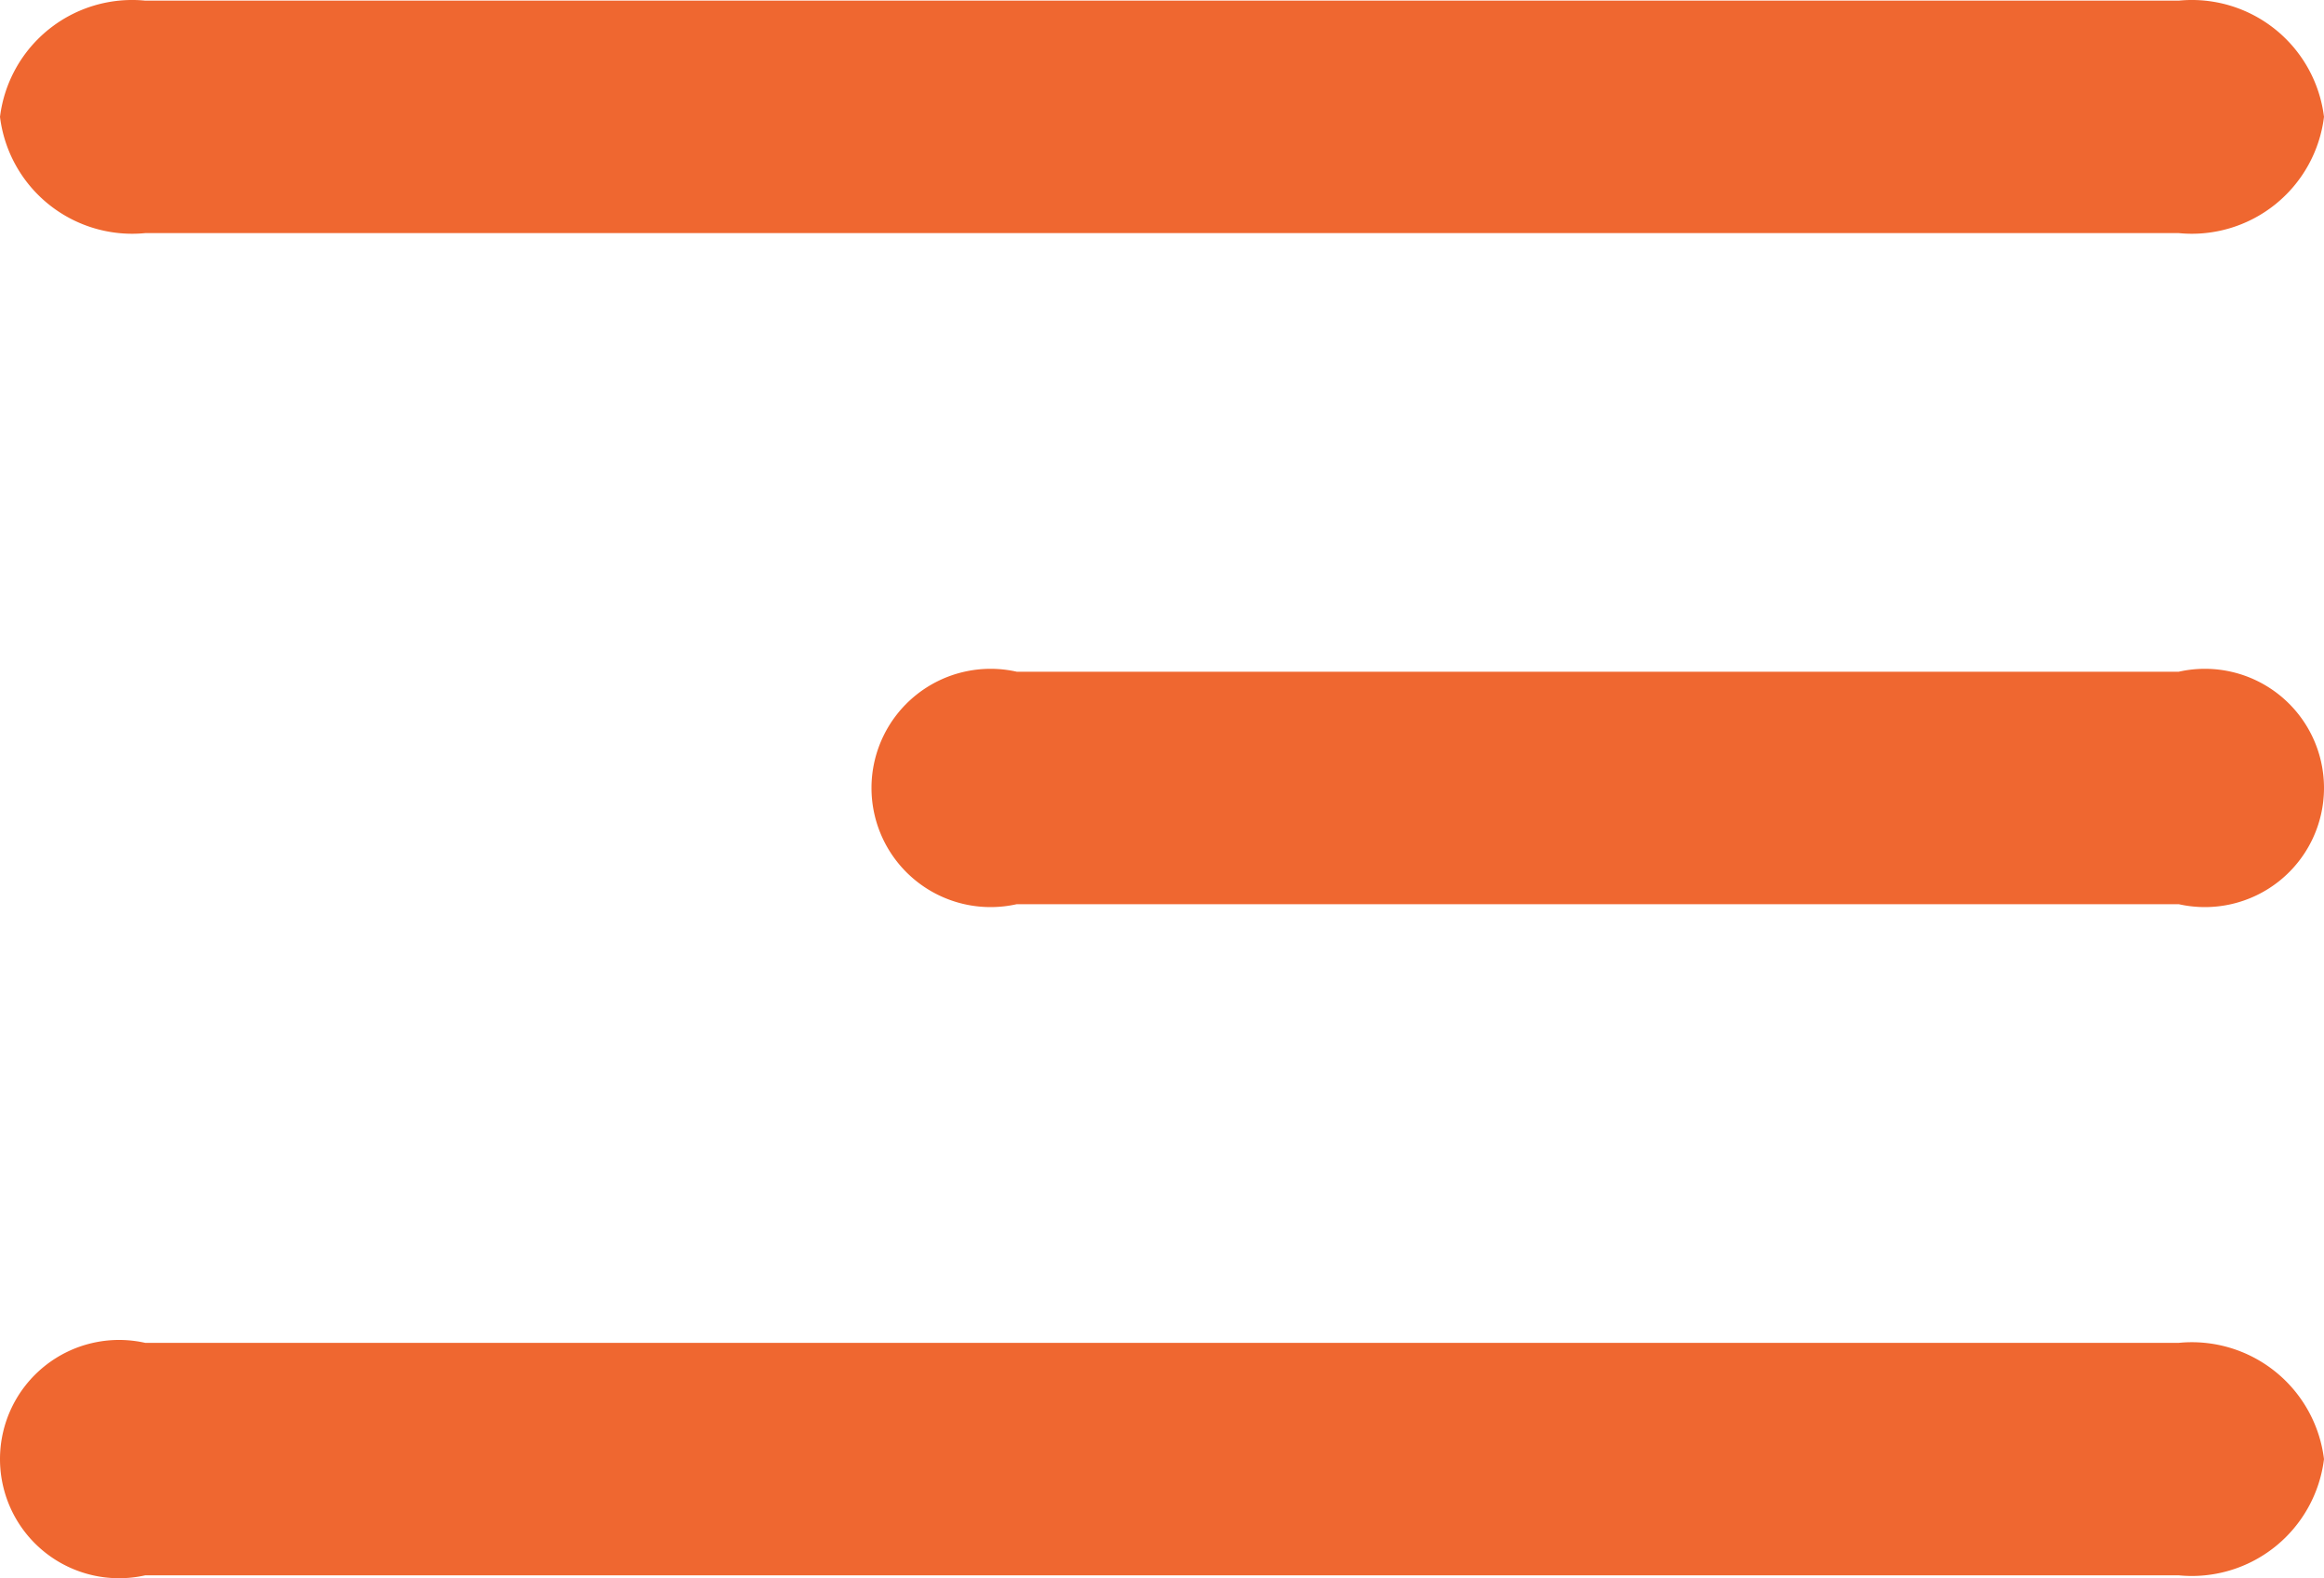 <svg xmlns="http://www.w3.org/2000/svg" width="40" height="27.157" viewBox="0 0 40 27.157">
  <g id="menu-icon" transform="translate(0 0.011)">
    <g id="Group_166503" data-name="Group 166503">
      <path id="Path_8449" data-name="Path 8449" d="M72,42a2.292,2.292,0,0,0-2.5-2h-35A2.292,2.292,0,0,0,32,42a2.292,2.292,0,0,0,2.5,2h35A2.292,2.292,0,0,0,72,42Z" transform="translate(-32 -40)" fill="#ef6730"/>
      <path id="Path_8450" data-name="Path 8450" d="M72,138a2.292,2.292,0,0,0-2.5-2h-35a2.05,2.05,0,1,0,0,4h35A2.292,2.292,0,0,0,72,138Z" transform="translate(-32 -112.905)" fill="#ef6730"/>
      <path id="Path_8451" data-name="Path 8451" d="M54.5,88a2.05,2.05,0,1,1,0,4h-20a2.05,2.05,0,1,1,0-4Z" transform="translate(-17 -76.453)" fill="#ef6730"/>
    </g>
  </g>
</svg>
